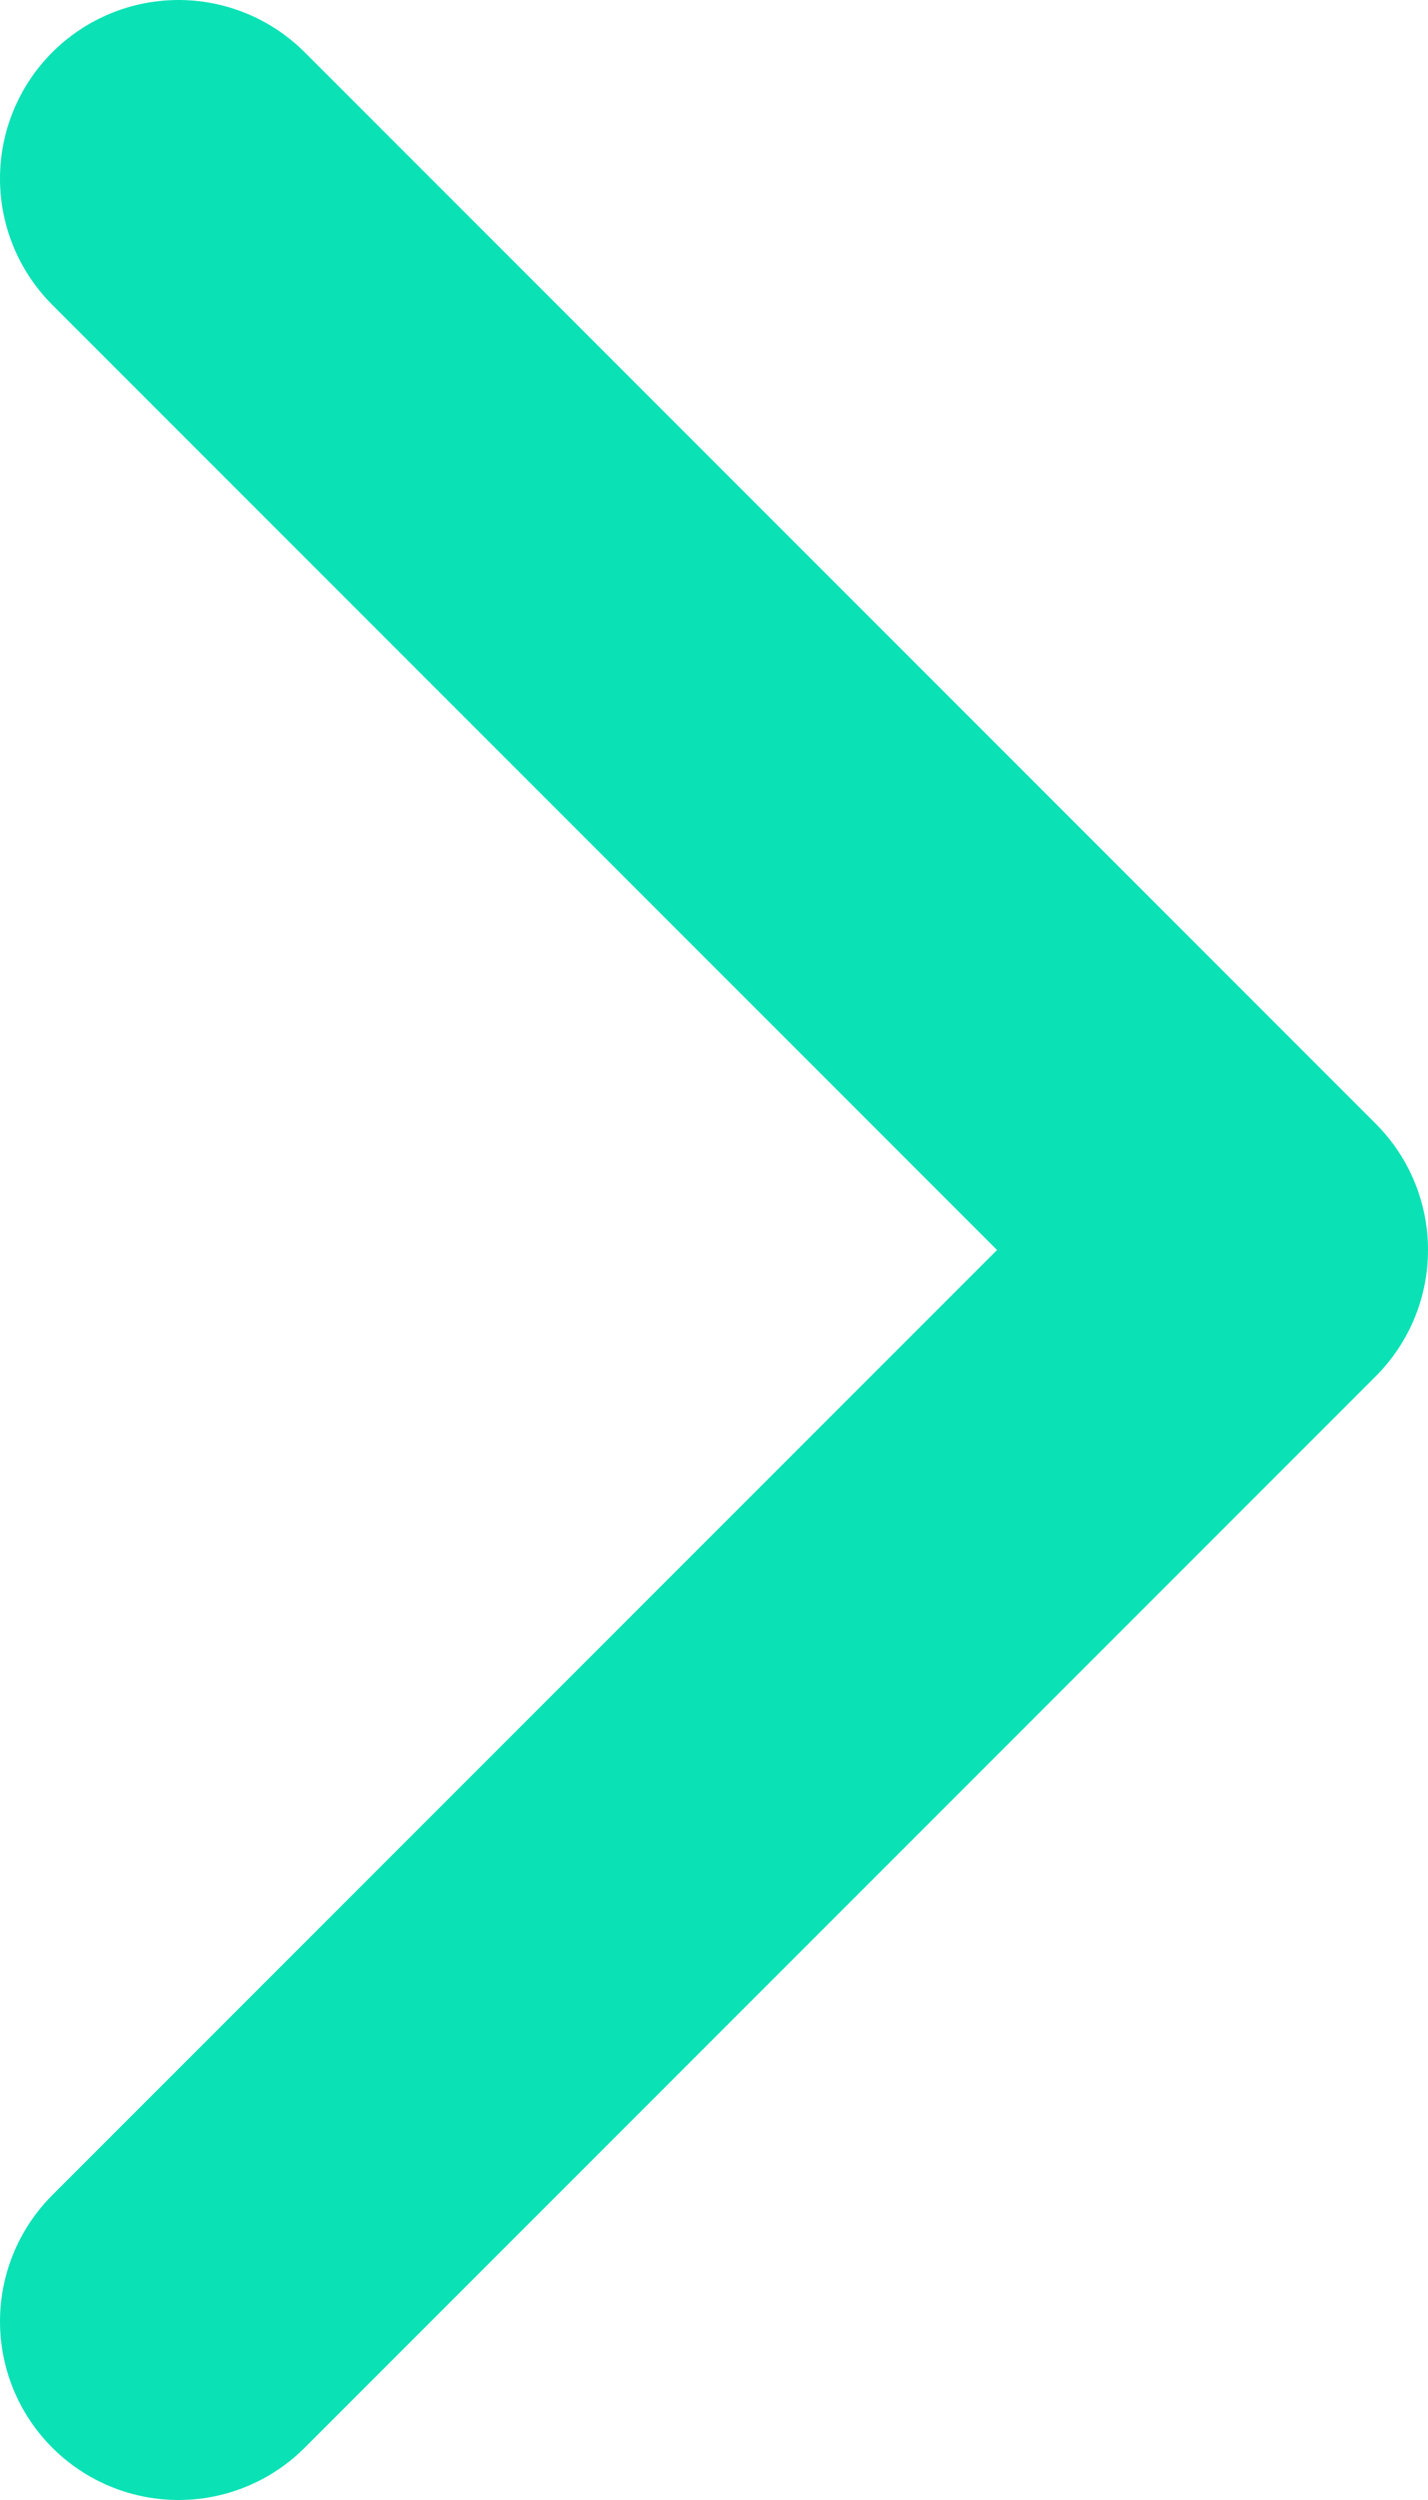 <svg width="8" height="14" viewBox="0 0 8 14" fill="none" xmlns="http://www.w3.org/2000/svg">
<path d="M1 13L7 7L1 1" stroke="#0AE2B5" stroke-width="2" stroke-linecap="round" stroke-linejoin="round"/>
</svg>
